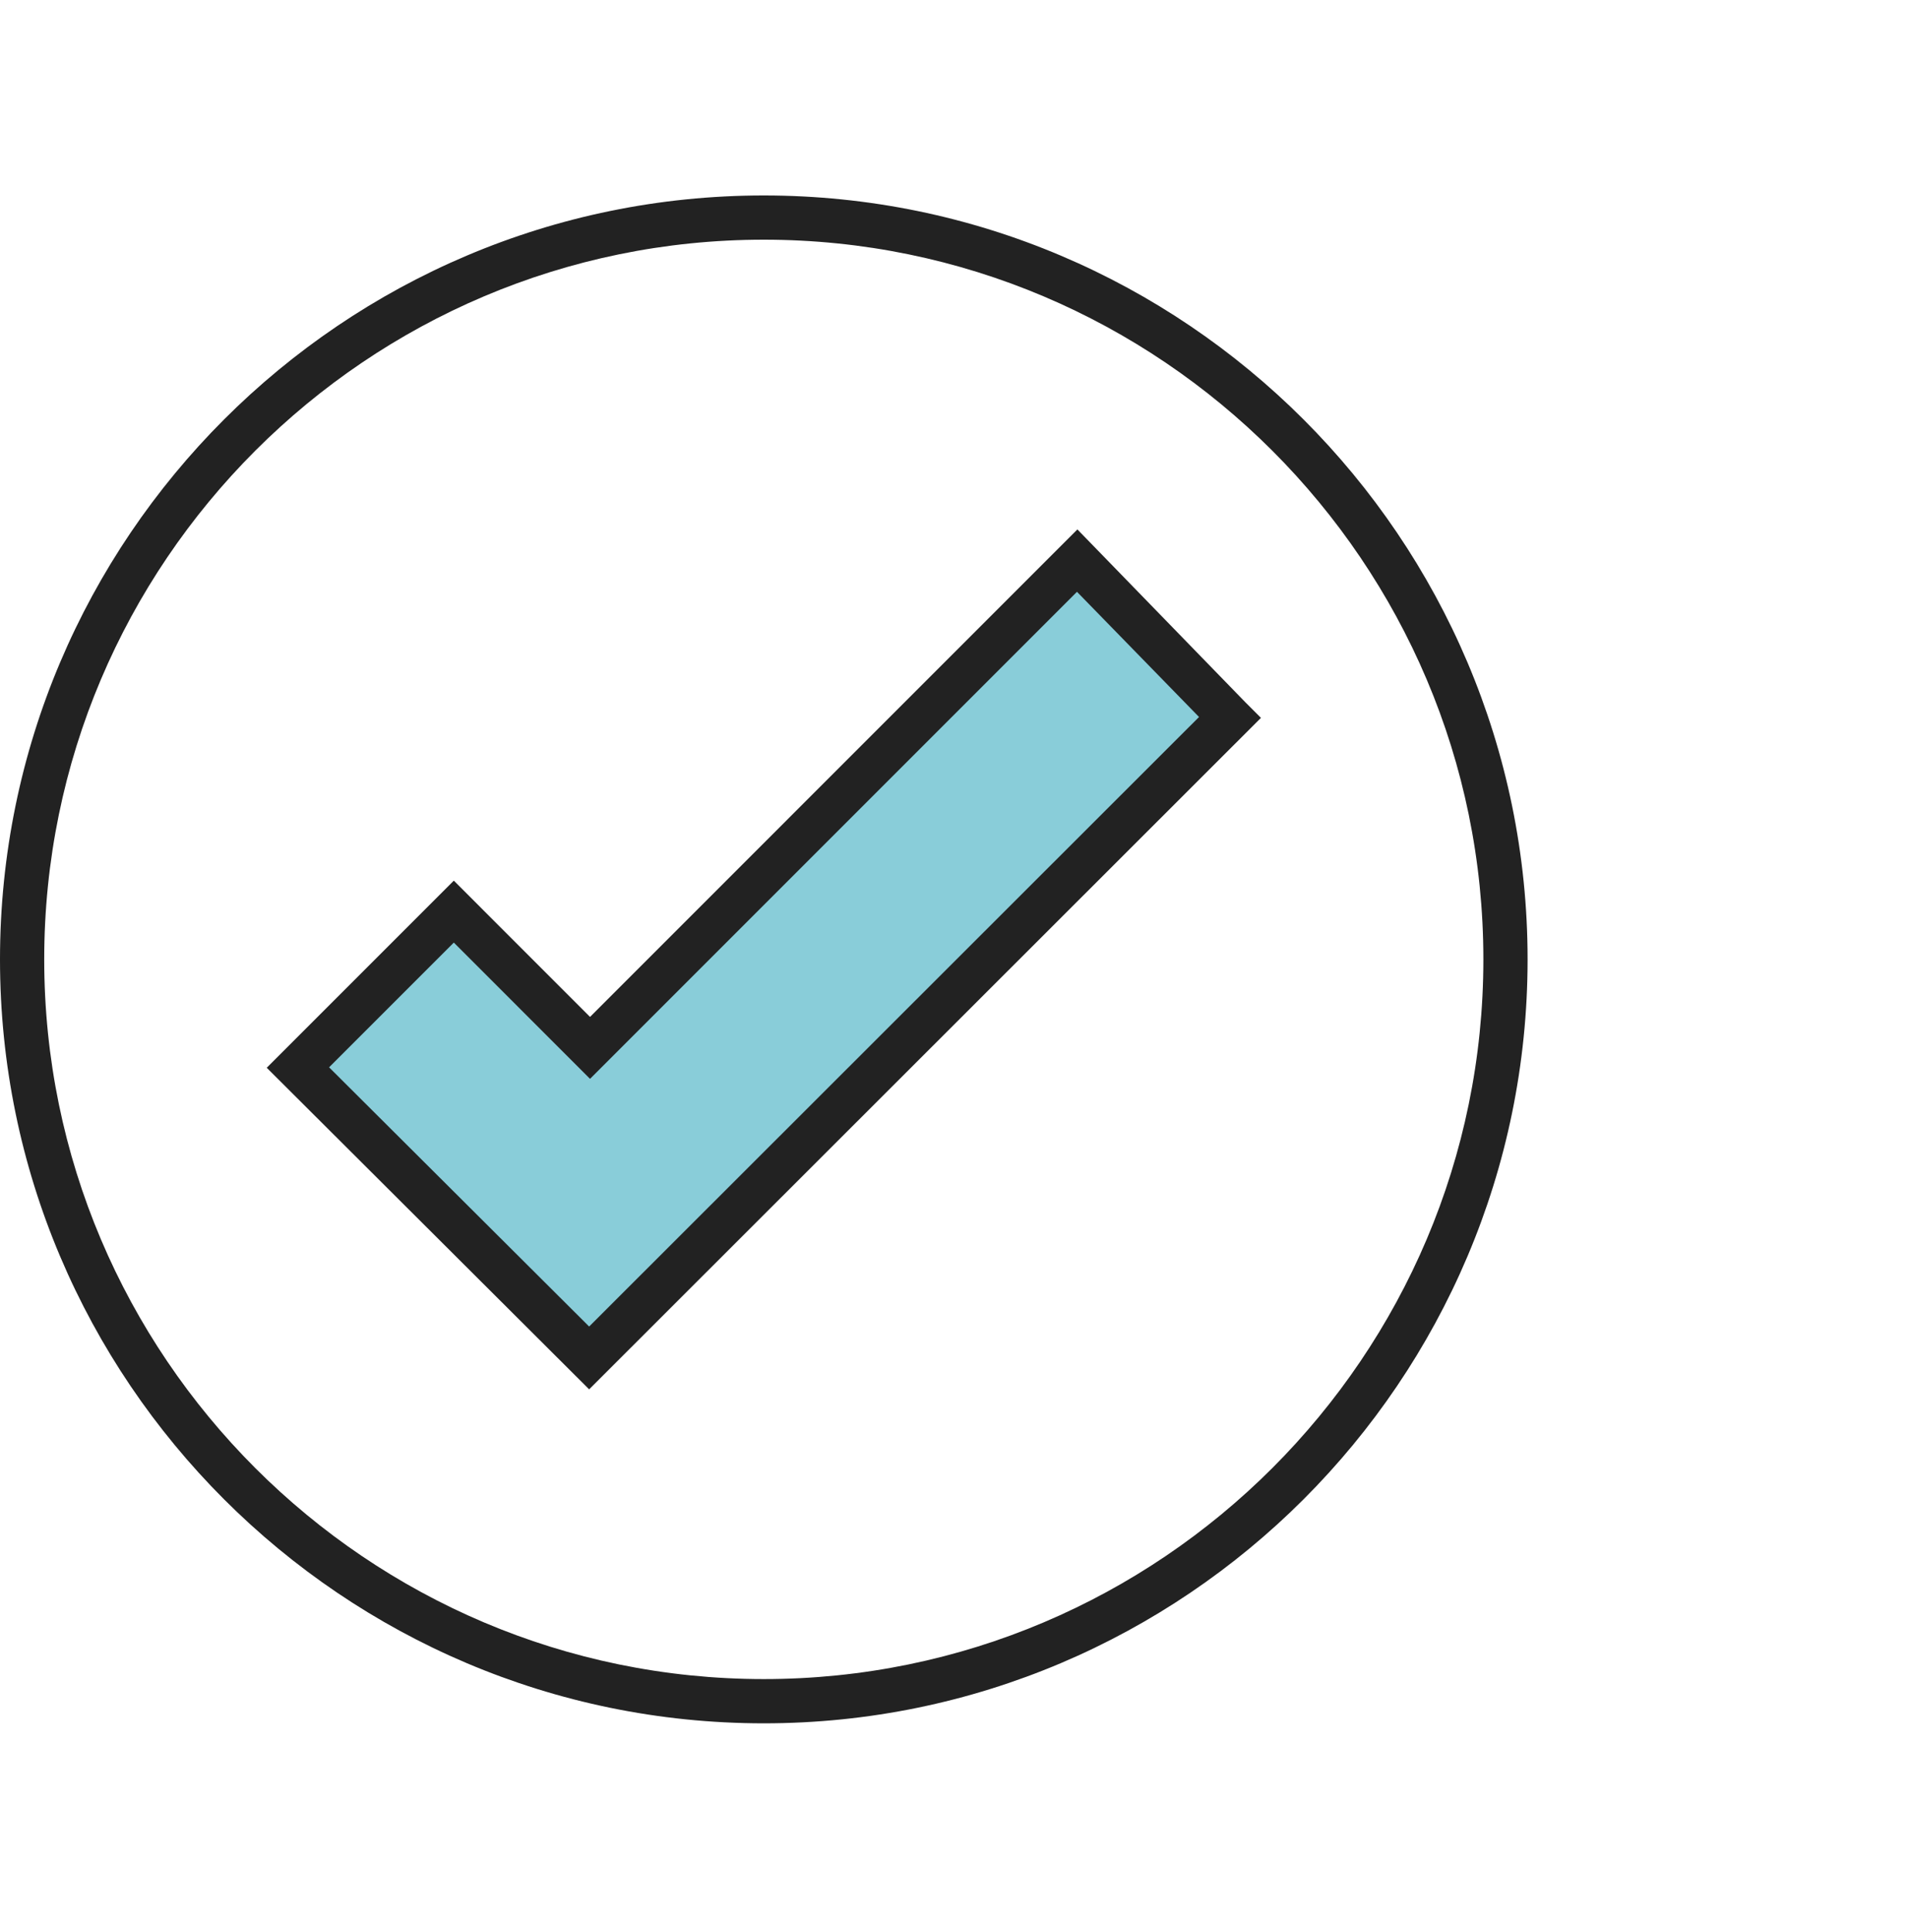 <svg width="80" height="81" viewBox="0 0 80 81" fill="none" xmlns="http://www.w3.org/2000/svg">
<path d="M12.48 44.743L24.701 56.927L51.571 30.076L45.173 23.492L24.756 43.928L19.045 38.216L12.518 44.762L12.48 44.743Z" fill="#89CDD9"/>
<path d="M24.702 58.243L11.184 44.762L19.028 36.918L24.739 42.63L45.174 22.194L45.823 22.862C45.823 22.862 52.11 29.334 52.221 29.445L52.87 30.094L24.702 58.243ZM13.798 44.743L24.702 55.61L50.274 30.057C49.514 29.278 48.048 27.776 45.156 24.809L24.739 45.226L19.028 39.514L13.798 44.743Z" fill="#222222"/>
<path d="M32.025 72.244C14.371 72.244 0 57.873 0 40.219C0 22.565 14.371 8.194 32.025 8.194C49.679 8.194 64.05 22.565 64.05 40.219C64.05 57.873 49.679 72.244 32.025 72.244ZM32.025 10.048C15.391 10.048 1.854 23.585 1.854 40.219C1.854 56.853 15.391 70.389 32.025 70.389C48.659 70.389 62.196 56.853 62.196 40.219C62.196 23.585 48.659 10.048 32.025 10.048Z" fill="#222222"/>
</svg>
